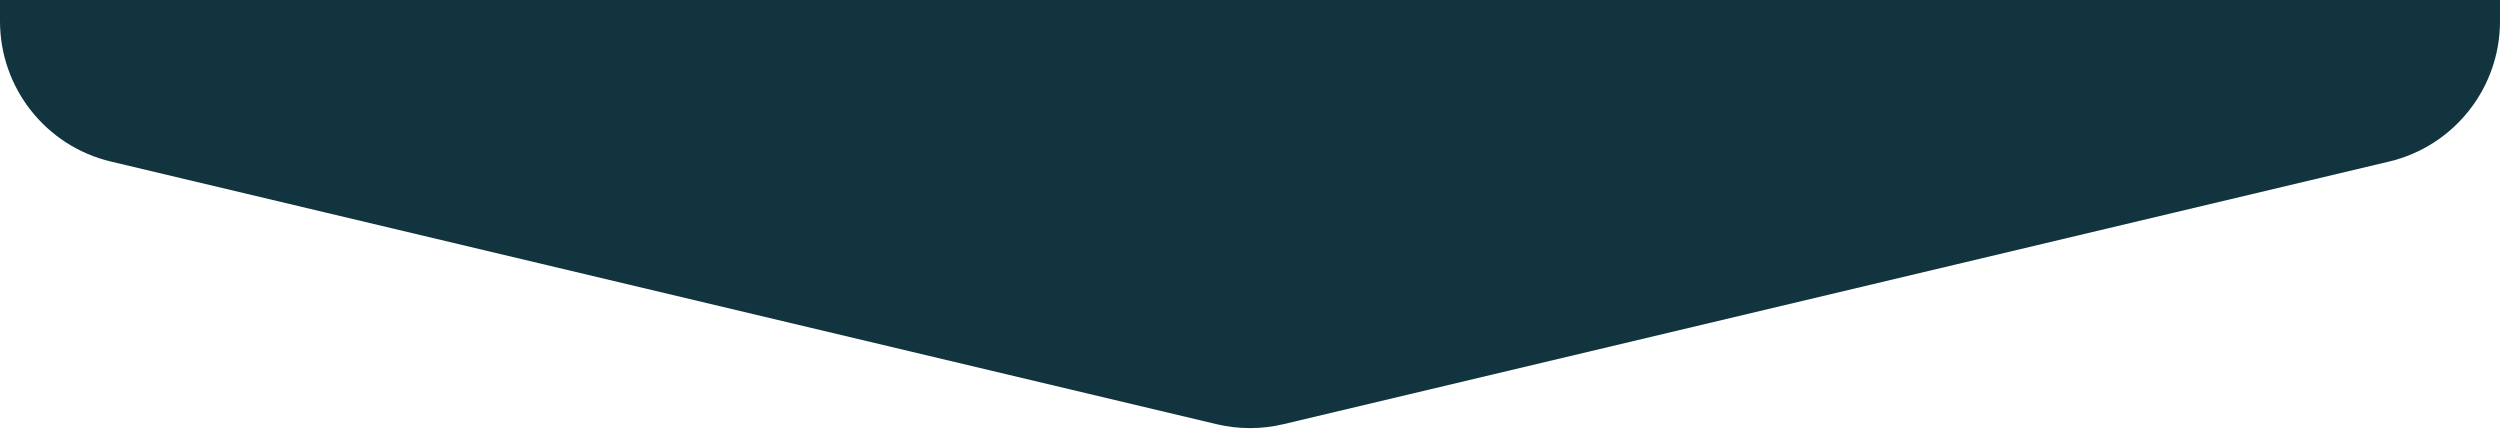 <svg width="416" height="72" viewBox="0 0 416 72" fill="none" xmlns="http://www.w3.org/2000/svg">
<path d="M397.546 26.883L213.546 70.588C209.899 71.454 206.1 71.454 202.454 70.588L18.454 26.883C7.636 24.314 -5.01342e-05 14.651 2.47383e-10 3.533L1.59301e-05 0H416L416 3.533C416 14.651 408.364 24.314 397.546 26.883Z" fill="#12343F"/>
</svg>
